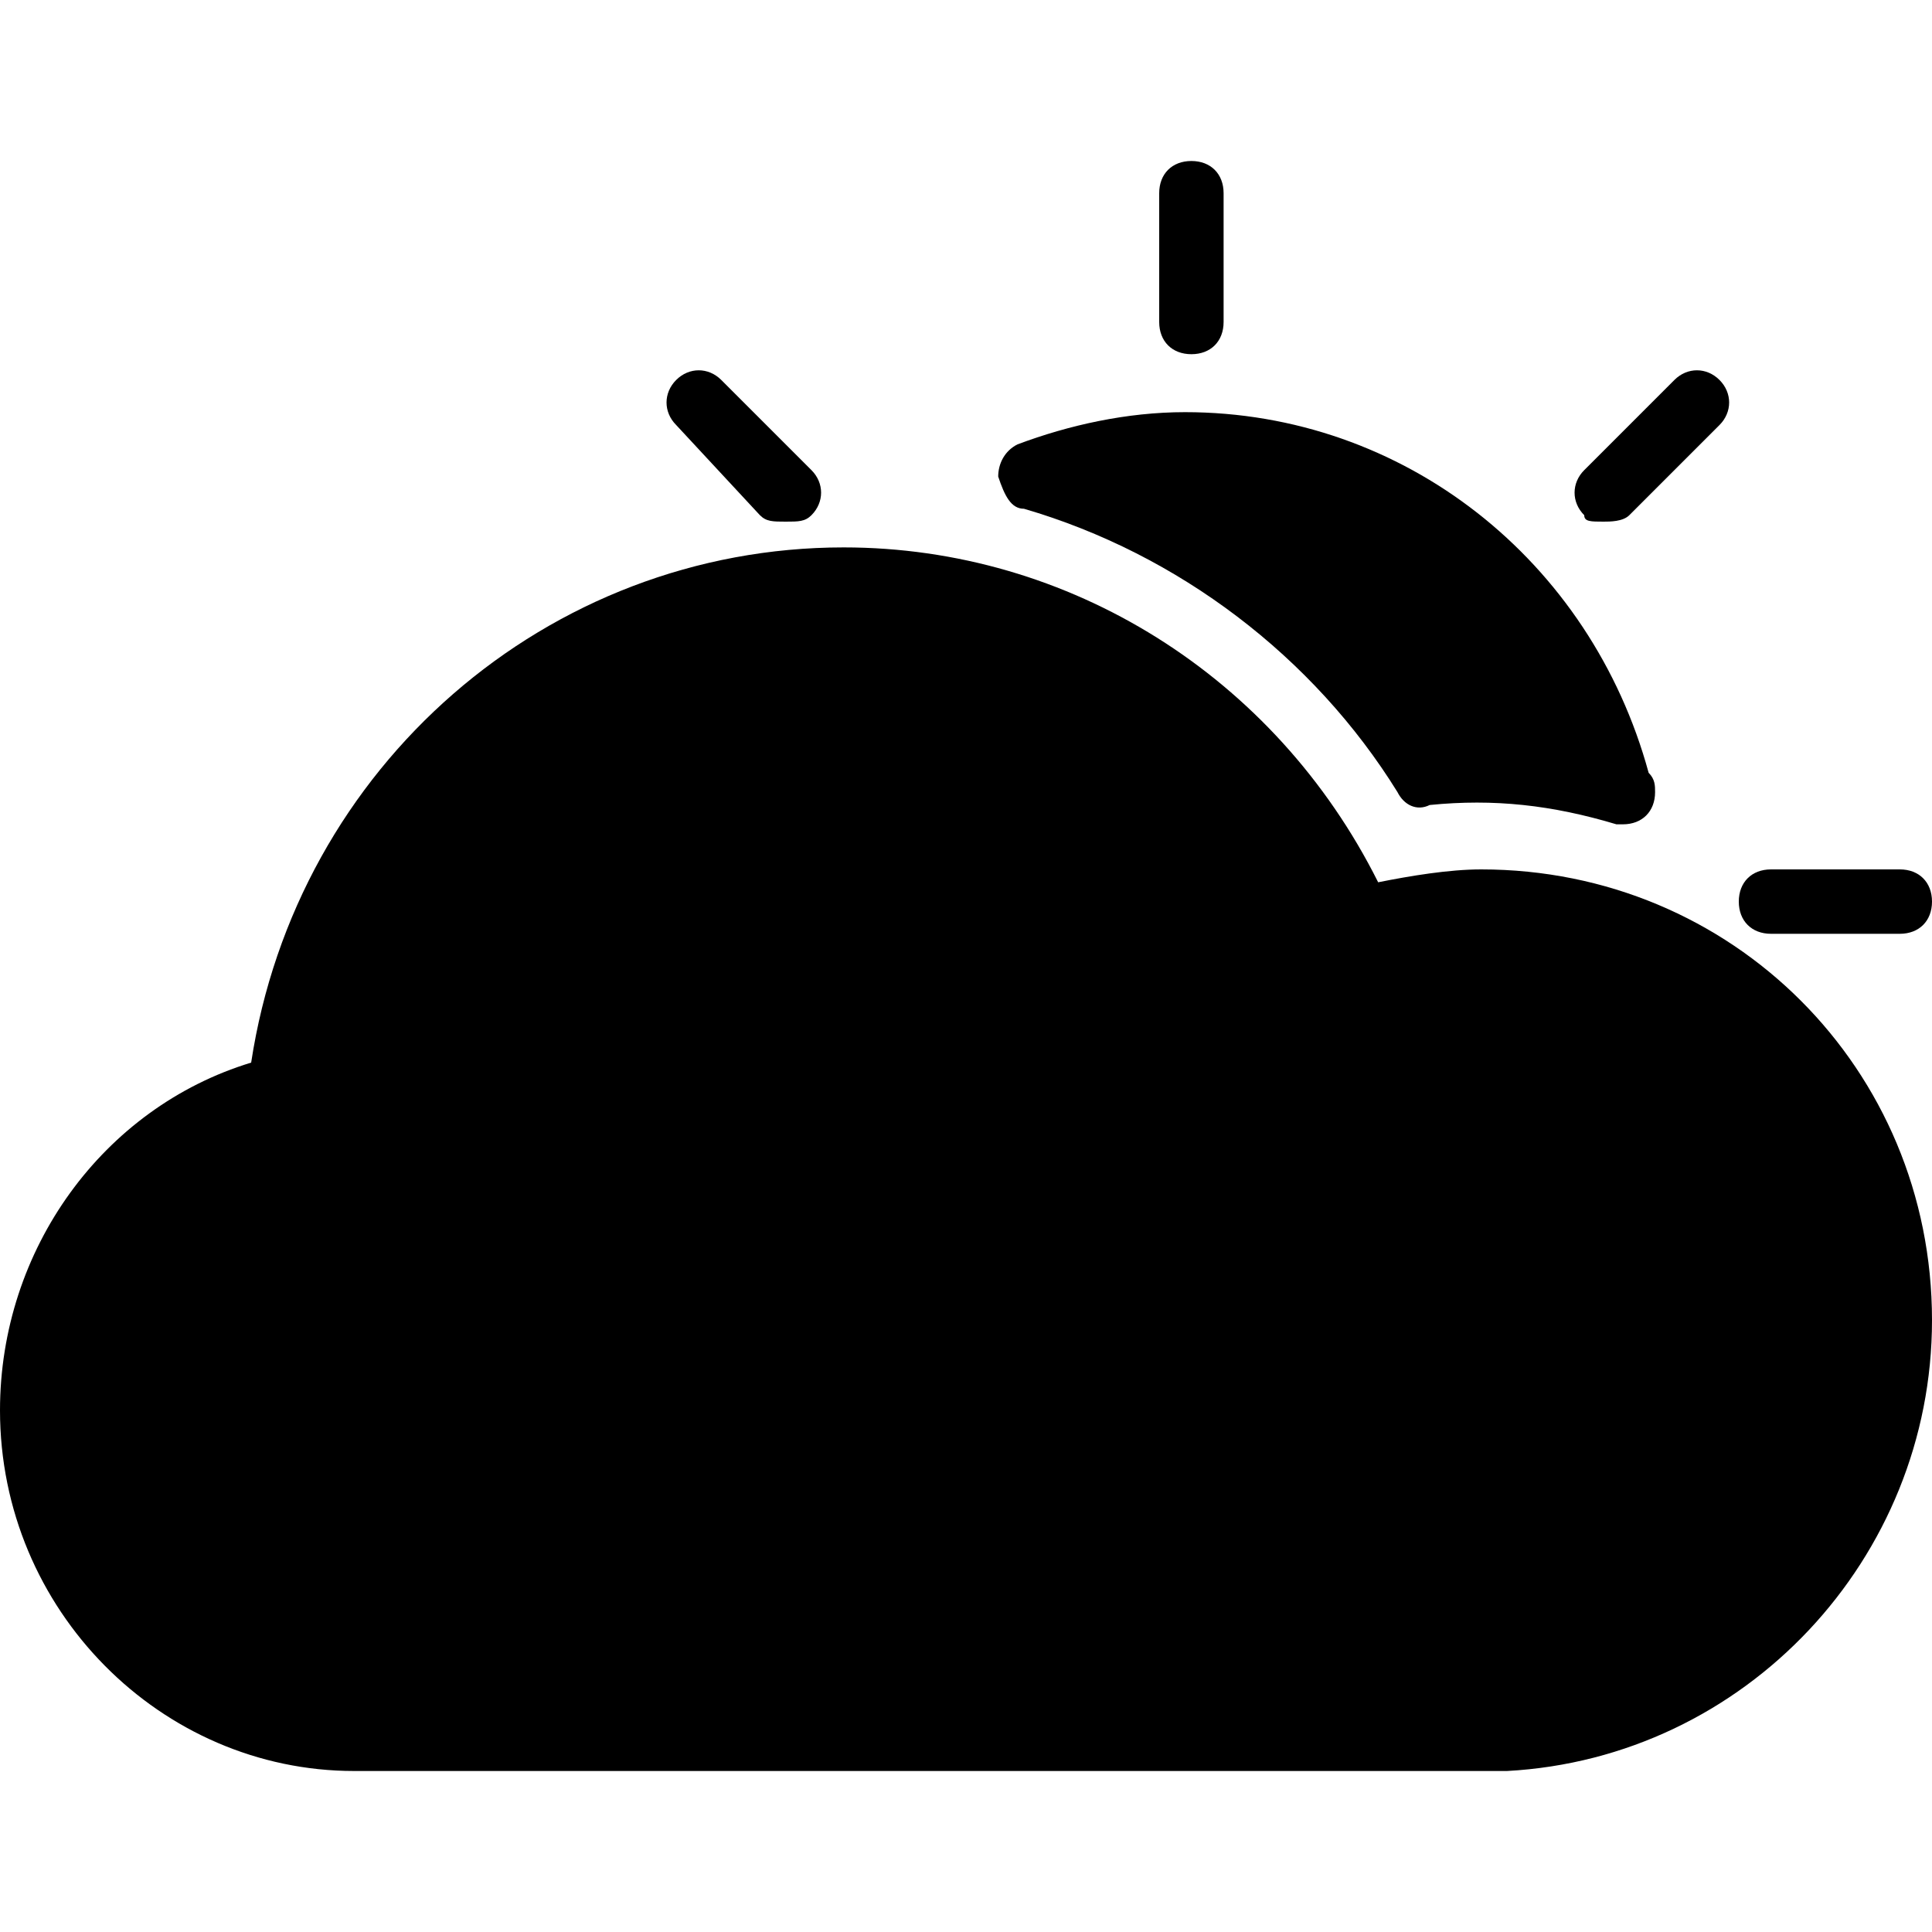 <?xml version="1.0" encoding="utf-8"?>
<!-- Generator: Adobe Illustrator 19.0.0, SVG Export Plug-In . SVG Version: 6.00 Build 0)  -->
<svg version="1.1" id="Layer_1" xmlns="http://www.w3.org/2000/svg" xmlns:xlink="http://www.w3.org/1999/xlink" x="0px" y="0px"
	 viewBox="0 0 30 30" style="enable-background:new 0 0 30 30;" xml:space="preserve">
<g>
	<path d="M27.5,14.5h2c0.3,0,0.5-0.2,0.5-0.5s-0.2-0.5-0.5-0.5h-2c-0.3,0-0.5,0.2-0.5,0.5S27.2,14.5,27.5,14.5z"/>
	<path d="M24.9,8.1c0.1,0,0.3,0,0.4-0.1l1.4-1.4c0.2-0.2,0.2-0.5,0-0.7s-0.5-0.2-0.7,0l-1.4,1.4c-0.2,0.2-0.2,0.5,0,0.7
		C24.6,8.1,24.7,8.1,24.9,8.1z"/>
	<path d="M18.5,5.5C18.8,5.5,19,5.3,19,5V3c0-0.3-0.2-0.5-0.5-0.5S18,2.7,18,3v2C18,5.3,18.2,5.5,18.5,5.5z"/>
	<path d="M11.8,8c0.1,0.1,0.2,0.1,0.4,0.1s0.3,0,0.4-0.1c0.2-0.2,0.2-0.5,0-0.7l-1.4-1.4c-0.2-0.2-0.5-0.2-0.7,0s-0.2,0.5,0,0.7
		L11.8,8z"/>
	<path d="M23,13.5c-0.5,0-1.1,0.1-1.6,0.2c-1.6-3.2-4.8-5.2-8.3-5.2c-4.6,0-8.5,3.4-9.2,8C1.6,17.2,0,19.4,0,21.9
		c0,3.1,2.5,5.6,5.5,5.6h17.7c0.1,0,0.1,0,0.2,0c3.7-0.2,6.6-3.3,6.6-7C30,16.6,26.9,13.5,23,13.5z"/>
	<path d="M15.9,7.9c2.4,0.7,4.5,2.3,5.8,4.4c0.1,0.2,0.3,0.3,0.5,0.2c1-0.1,1.9,0,2.9,0.3c0,0,0.1,0,0.1,0c0,0,0,0,0,0
		c0.3,0,0.5-0.2,0.5-0.5c0-0.1,0-0.2-0.1-0.3c-0.9-3.3-3.8-5.6-7.2-5.6c-0.9,0-1.8,0.2-2.6,0.5c-0.2,0.1-0.3,0.3-0.3,0.5
		C15.6,7.7,15.7,7.9,15.9,7.9z"/>
</g>
</svg>
